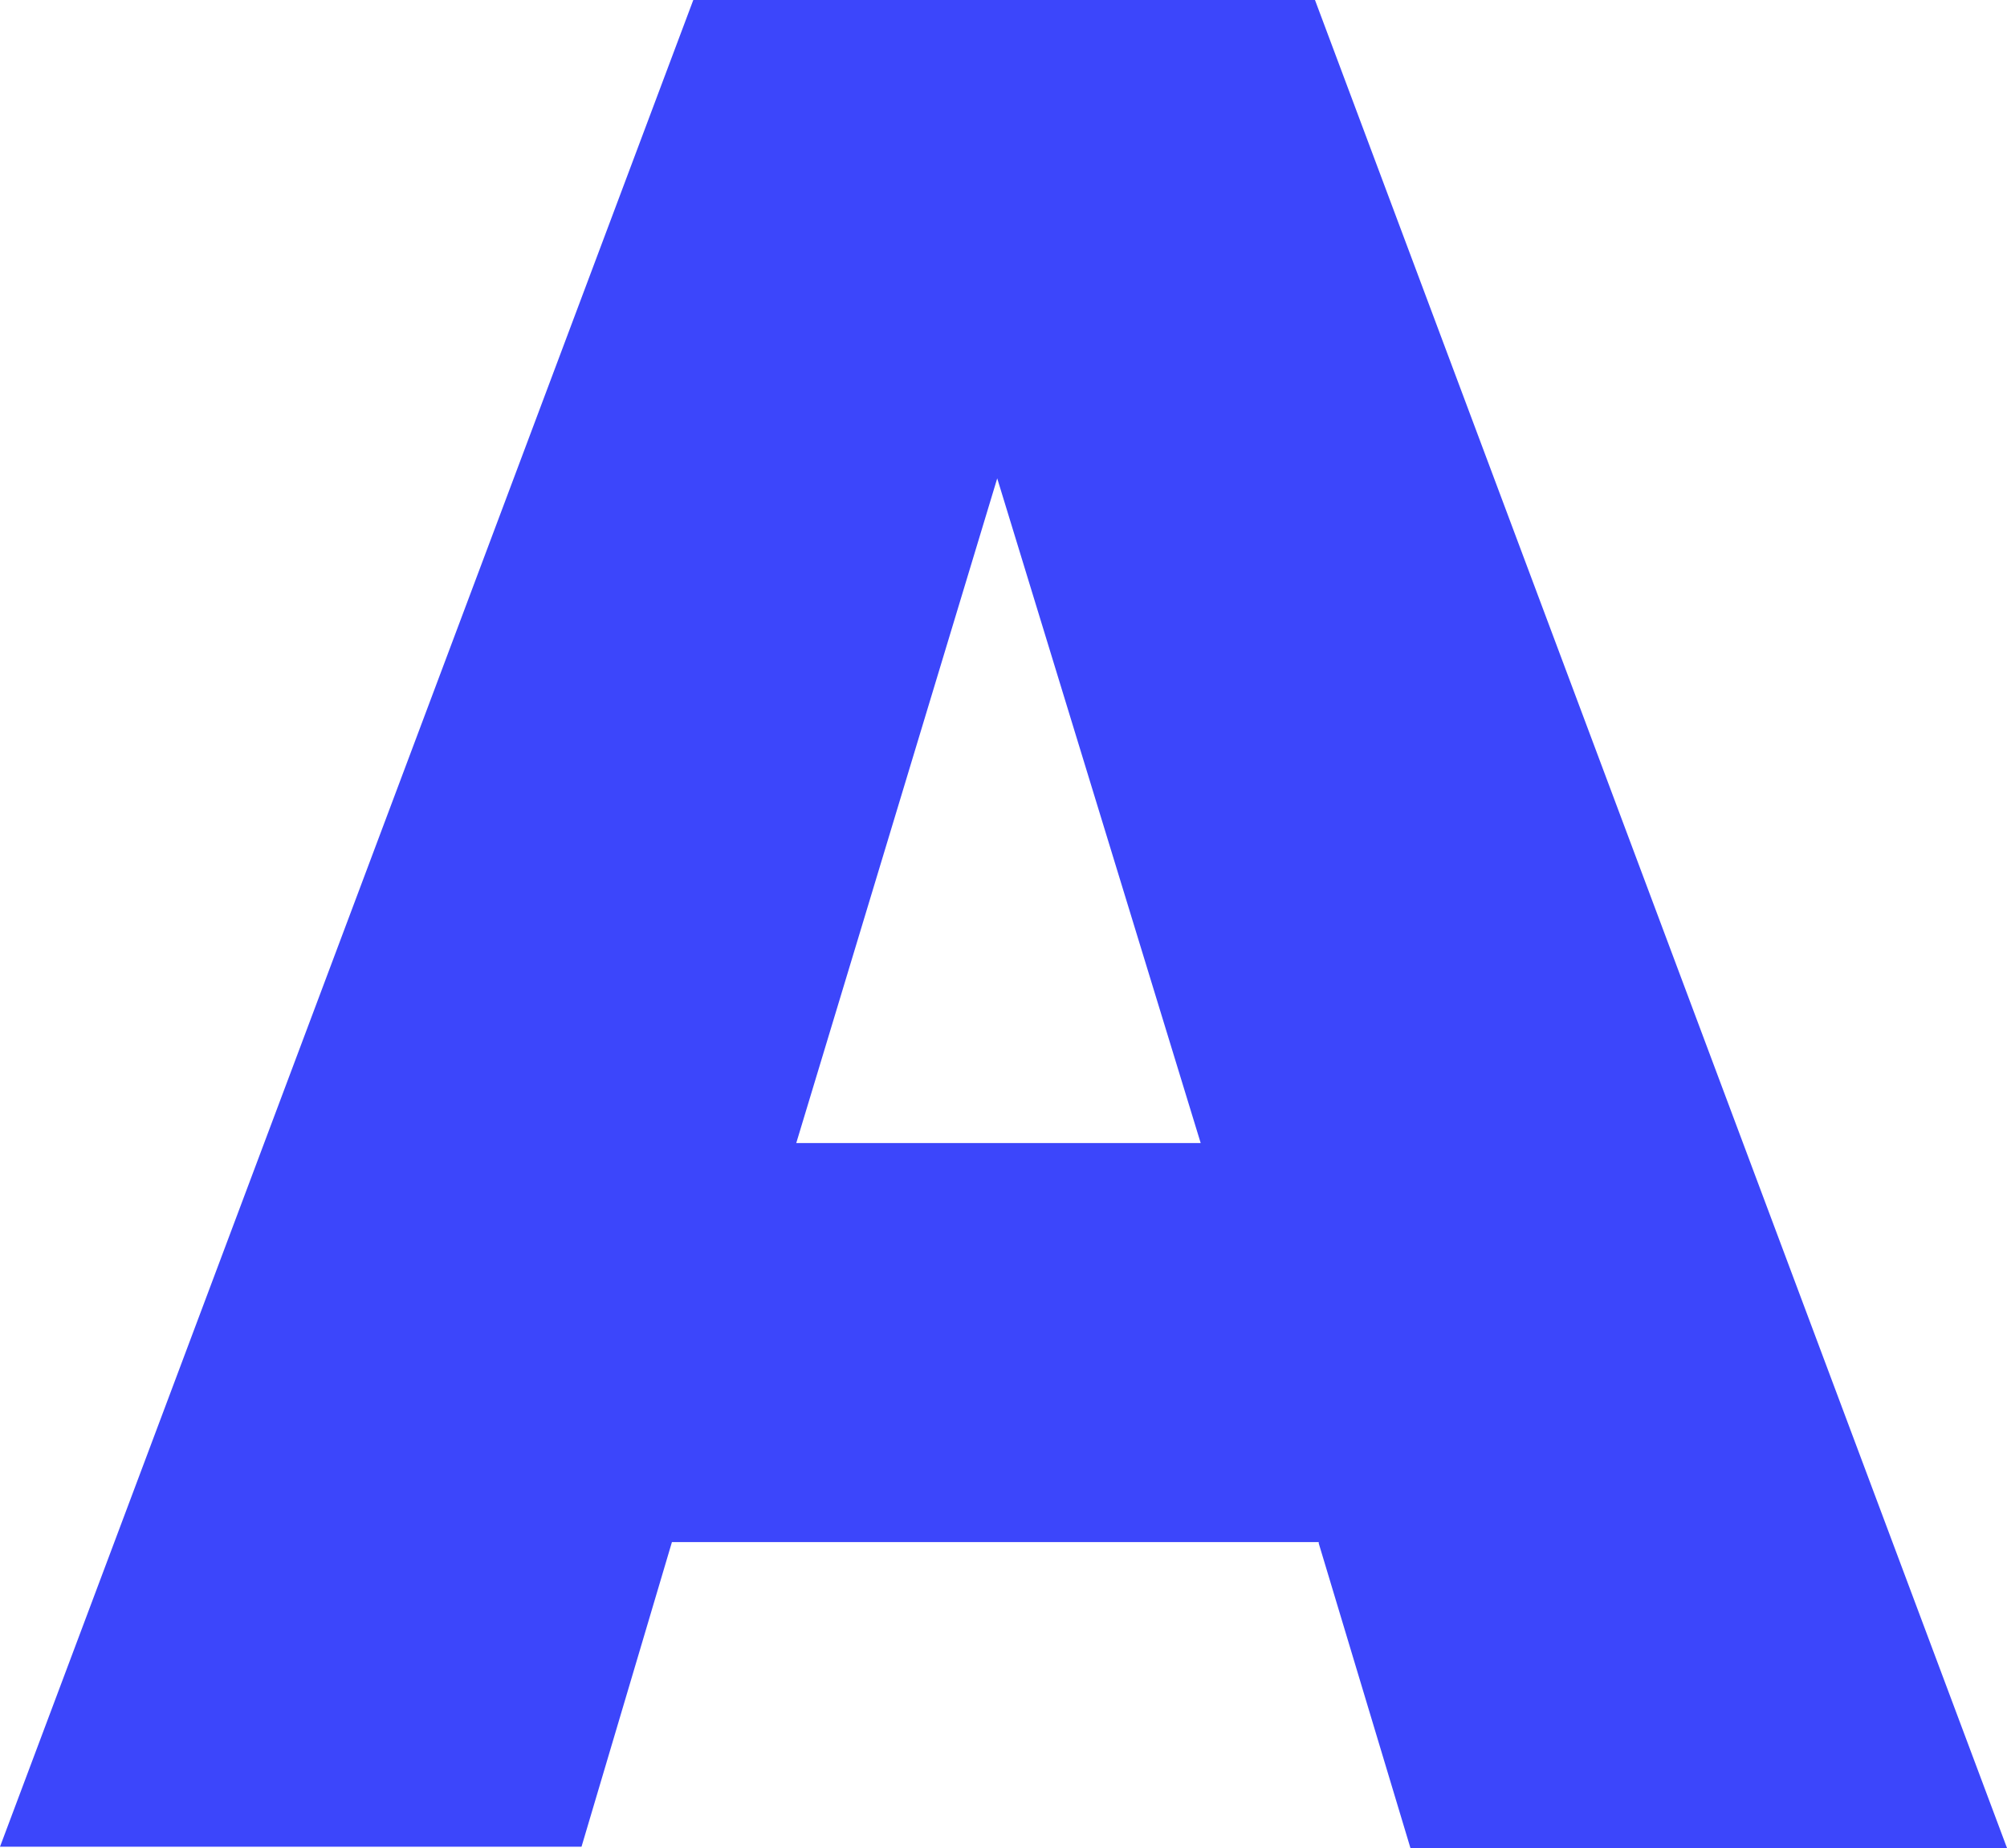 <svg width="101" height="93" viewBox="0 0 101 93" fill="none" xmlns="http://www.w3.org/2000/svg">
<path d="M66.364 77.606H33.814L29.264 92.937H0L34.889 0H66.175L101 93H70.978L66.364 77.669V77.606ZM60.423 57.523L50.184 24.074L40.071 57.523H60.423Z" fill="#3C46FB"/>
</svg>
